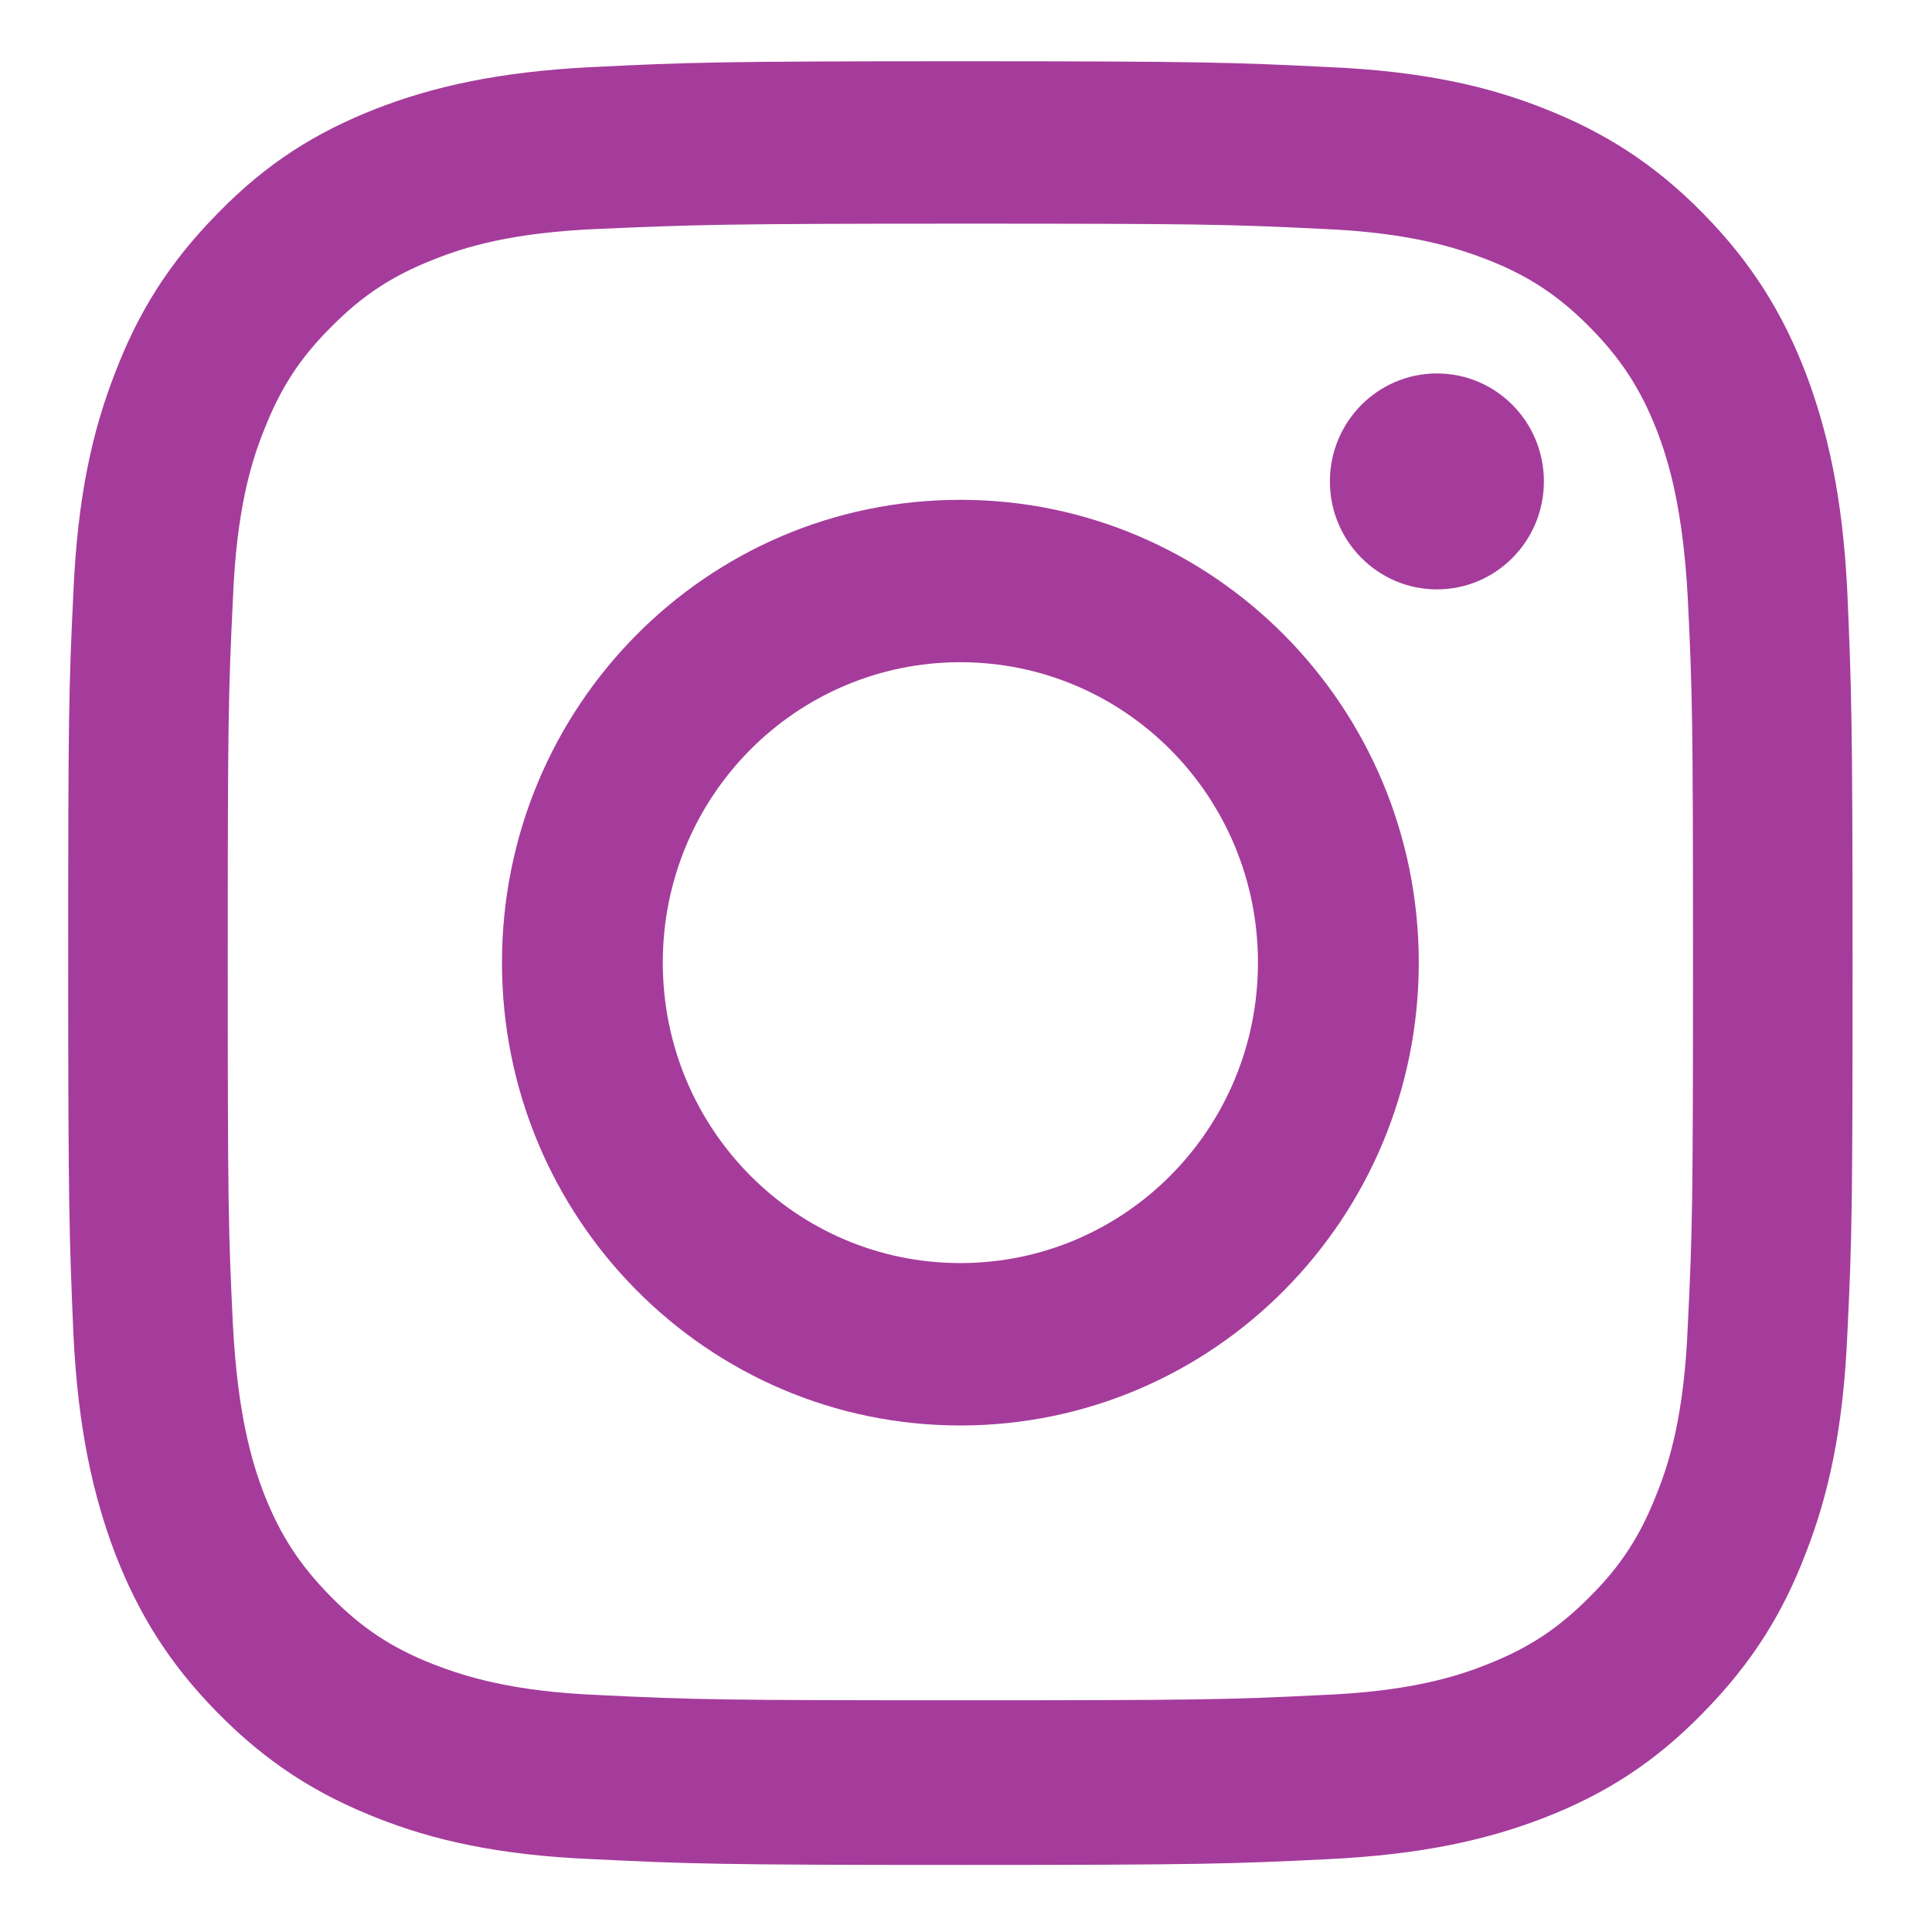 <svg width="17" height="17" viewBox="0 0 17 17" fill="none" xmlns="http://www.w3.org/2000/svg">
<path d="M8.45 1.968C10.55 1.968 10.796 1.973 11.63 2.014C12.396 2.045 12.808 2.177 13.086 2.284C13.451 2.427 13.713 2.601 13.986 2.876C14.259 3.152 14.434 3.417 14.578 3.785C14.686 4.065 14.809 4.484 14.851 5.26C14.892 6.097 14.897 6.347 14.897 8.465C14.897 10.582 14.892 10.832 14.851 11.669C14.82 12.44 14.691 12.864 14.578 13.144C14.434 13.512 14.264 13.777 13.986 14.053C13.713 14.328 13.451 14.502 13.086 14.645C12.808 14.757 12.391 14.884 11.63 14.915C10.802 14.956 10.55 14.961 8.45 14.961C6.351 14.961 6.104 14.956 5.271 14.915C4.504 14.884 4.093 14.752 3.815 14.645C3.45 14.502 3.187 14.328 2.915 14.053C2.642 13.777 2.467 13.512 2.323 13.144C2.215 12.864 2.092 12.445 2.05 11.669C2.009 10.832 2.004 10.582 2.004 8.465C2.004 6.347 2.009 6.097 2.05 5.26C2.081 4.489 2.21 4.065 2.323 3.785C2.467 3.417 2.637 3.152 2.915 2.876C3.187 2.601 3.45 2.427 3.815 2.284C4.093 2.172 4.51 2.045 5.271 2.014C6.099 1.978 6.351 1.968 8.45 1.968ZM8.45 0.539C6.315 0.539 6.048 0.549 5.214 0.59C4.381 0.631 3.805 0.764 3.306 0.958C2.786 1.162 2.349 1.432 1.917 1.876C1.479 2.32 1.212 2.759 1.011 3.285C0.816 3.785 0.682 4.367 0.646 5.209C0.605 6.051 0.6 6.321 0.6 8.475C0.6 10.628 0.61 10.899 0.646 11.741C0.687 12.583 0.821 13.16 1.011 13.665C1.212 14.185 1.479 14.629 1.917 15.073C2.354 15.517 2.791 15.788 3.306 15.992C3.805 16.191 4.381 16.324 5.214 16.359C6.053 16.4 6.321 16.41 8.45 16.41C10.58 16.41 10.853 16.4 11.687 16.359C12.52 16.319 13.096 16.186 13.595 15.992C14.115 15.788 14.552 15.517 14.984 15.073C15.421 14.629 15.689 14.191 15.89 13.665C16.085 13.165 16.219 12.583 16.255 11.741C16.296 10.899 16.301 10.628 16.301 8.475C16.301 6.321 16.291 6.051 16.255 5.209C16.214 4.367 16.08 3.79 15.89 3.285C15.689 2.764 15.421 2.32 14.984 1.876C14.547 1.432 14.11 1.162 13.595 0.958C13.096 0.759 12.52 0.626 11.687 0.59C10.853 0.549 10.58 0.539 8.45 0.539Z" fill="#A53C9B"/>
<path d="M8.45 4.398C6.218 4.398 4.417 6.22 4.417 8.47C4.417 10.721 6.223 12.543 8.45 12.543C10.678 12.543 12.484 10.721 12.484 8.47C12.484 6.22 10.678 4.398 8.45 4.398ZM8.45 11.114C7.005 11.114 5.832 9.935 5.832 8.47C5.832 7.006 7.005 5.827 8.45 5.827C9.896 5.827 11.069 7.006 11.069 8.47C11.069 9.935 9.896 11.114 8.45 11.114Z" fill="#A53C9B"/>
<path d="M12.644 5.186C13.164 5.186 13.585 4.761 13.585 4.236C13.585 3.711 13.164 3.286 12.644 3.286C12.124 3.286 11.702 3.711 11.702 4.236C11.702 4.761 12.124 5.186 12.644 5.186Z" fill="#A53C9B"/>
</svg>




